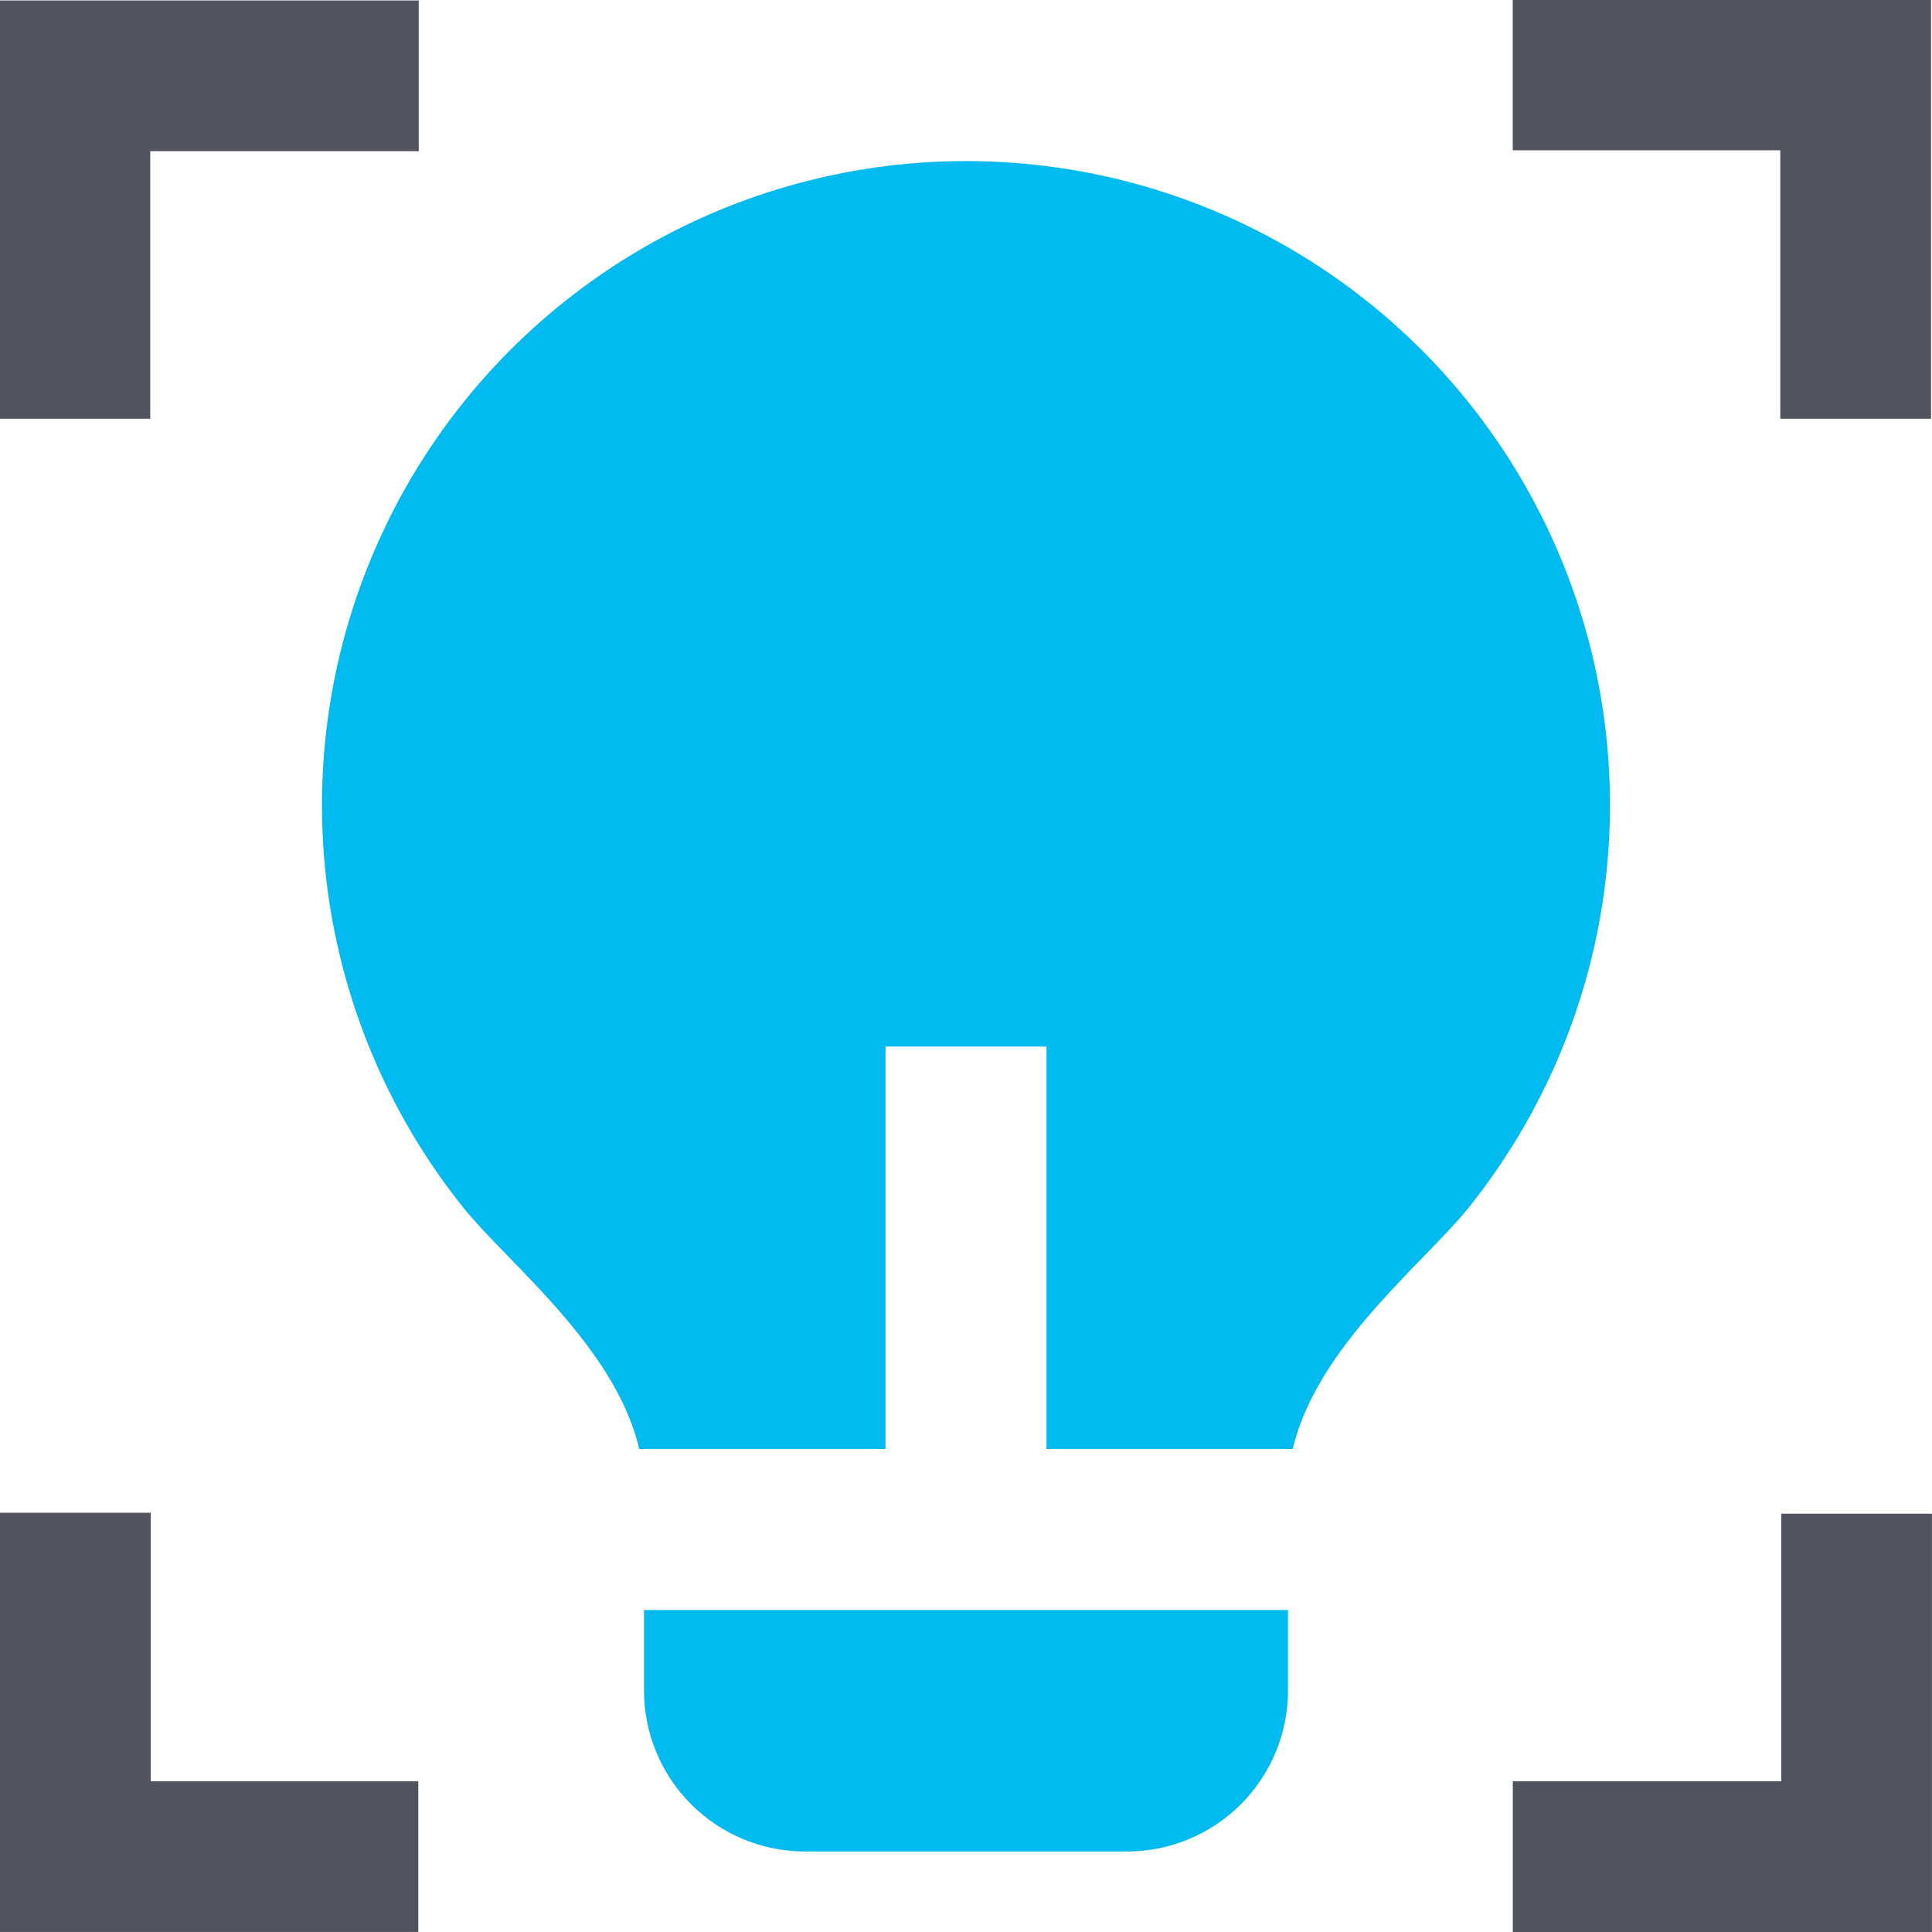 <svg xmlns="http://www.w3.org/2000/svg" width="48" height="48" viewBox="0 0 48 48" fill="none"><g id="icon/custom/lightbulb" clip-path="url(#clip0_8094_4616)"><path id="Vector" d="M22 36H15.882C15.288 33.454 12.608 31.372 11.508 30C9.624 27.646 8.444 24.809 8.102 21.814C7.761 18.819 8.273 15.788 9.578 13.071C10.884 10.354 12.931 8.062 15.483 6.457C18.035 4.853 20.988 4.001 24.002 4.002C27.017 4.002 29.969 4.854 32.521 6.46C35.072 8.065 37.118 10.359 38.423 13.076C39.728 15.793 40.238 18.824 39.896 21.819C39.554 24.814 38.372 27.651 36.488 30.004C35.388 31.374 32.712 33.456 32.118 36H26V26H22V36ZM32 40V42C32 43.061 31.578 44.078 30.828 44.828C30.078 45.578 29.061 46 28 46H20C18.939 46 17.922 45.578 17.172 44.828C16.421 44.078 16 43.061 16 42V40H32Z" fill="#01BAEF"></path><path id="Vector_2" d="M0 37.584H3.745V44.254H10.392V47.999H0V37.584Z" fill="#515360"></path><path id="Vector_3" d="M10.403 0.012V3.756L3.733 3.756L3.733 10.403H-0.012L-0.012 0.012L10.403 0.012Z" fill="#515360"></path><path id="Vector_4" d="M37.585 48V44.255H44.255V37.608H47.999V48H37.585Z" fill="#515360"></path><path id="Vector_5" d="M47.976 10.403L44.231 10.403L44.231 3.734L37.584 3.734L37.584 -0.011L47.976 -0.011V10.403Z" fill="#515360"></path></g><defs><clipPath id="clip0_8094_4616"><rect width="48" height="48" fill="white"></rect></clipPath></defs></svg>